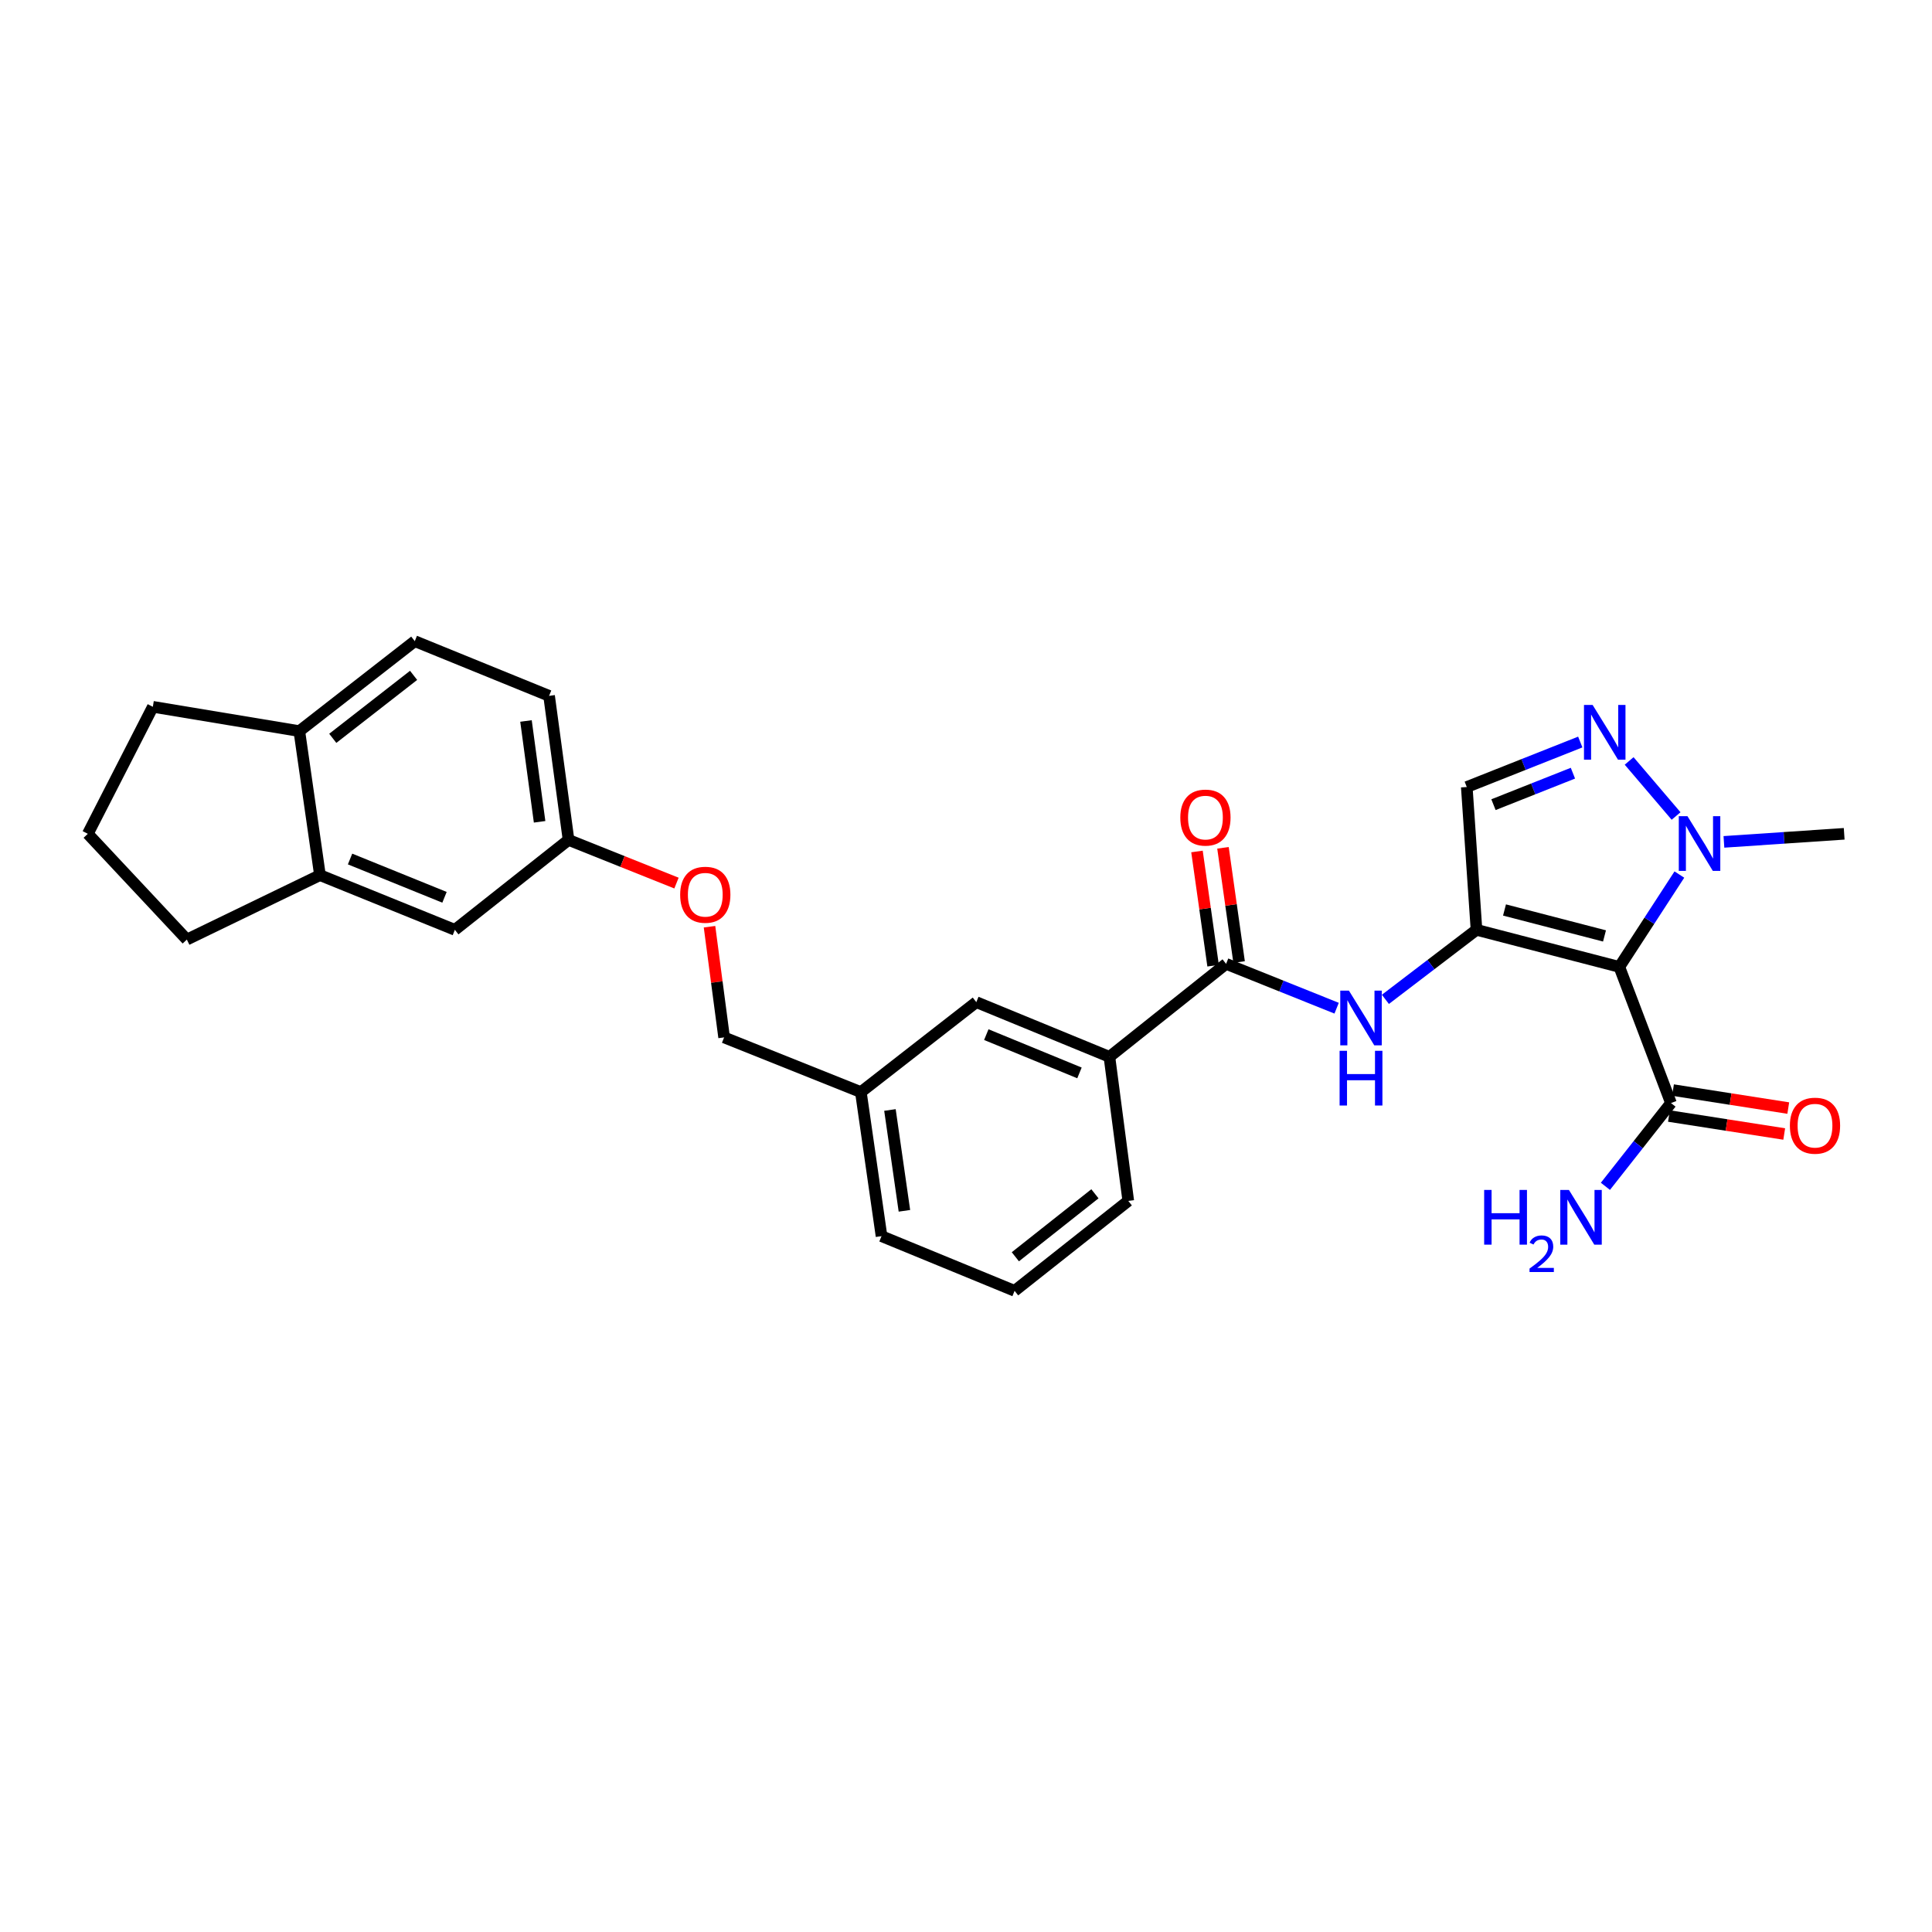 <?xml version='1.0' encoding='iso-8859-1'?>
<svg version='1.1' baseProfile='full'
              xmlns='http://www.w3.org/2000/svg'
                      xmlns:rdkit='http://www.rdkit.org/xml'
                      xmlns:xlink='http://www.w3.org/1999/xlink'
                  xml:space='preserve'
width='1000px' height='1000px' viewBox='0 0 1000 1000'>
<!-- END OF HEADER -->
<rect style='opacity:1.0;fill:#FFFFFF;stroke:none' width='1000' height='1000' x='0' y='0'> </rect>
<path class='bond-0' d='M 764.229,481.279 L 838.163,500.468' style='fill:none;fill-rule:evenodd;stroke:#000000;stroke-width:6px;stroke-linecap:butt;stroke-linejoin:miter;stroke-opacity:1' />
<path class='bond-0' d='M 778.732,471.005 L 830.487,484.437' style='fill:none;fill-rule:evenodd;stroke:#000000;stroke-width:6px;stroke-linecap:butt;stroke-linejoin:miter;stroke-opacity:1' />
<path class='bond-3' d='M 764.229,481.279 L 740.652,499.275' style='fill:none;fill-rule:evenodd;stroke:#000000;stroke-width:6px;stroke-linecap:butt;stroke-linejoin:miter;stroke-opacity:1' />
<path class='bond-3' d='M 740.652,499.275 L 717.076,517.271' style='fill:none;fill-rule:evenodd;stroke:#0000FF;stroke-width:6px;stroke-linecap:butt;stroke-linejoin:miter;stroke-opacity:1' />
<path class='bond-4' d='M 764.229,481.279 L 759.201,407.359' style='fill:none;fill-rule:evenodd;stroke:#000000;stroke-width:6px;stroke-linecap:butt;stroke-linejoin:miter;stroke-opacity:1' />
<path class='bond-2' d='M 838.163,500.468 L 853.701,476.568' style='fill:none;fill-rule:evenodd;stroke:#000000;stroke-width:6px;stroke-linecap:butt;stroke-linejoin:miter;stroke-opacity:1' />
<path class='bond-2' d='M 853.701,476.568 L 869.239,452.668' style='fill:none;fill-rule:evenodd;stroke:#0000FF;stroke-width:6px;stroke-linecap:butt;stroke-linejoin:miter;stroke-opacity:1' />
<path class='bond-6' d='M 838.163,500.468 L 864.894,570.938' style='fill:none;fill-rule:evenodd;stroke:#000000;stroke-width:6px;stroke-linecap:butt;stroke-linejoin:miter;stroke-opacity:1' />
<path class='bond-1' d='M 817.946,384.07 L 788.574,395.714' style='fill:none;fill-rule:evenodd;stroke:#0000FF;stroke-width:6px;stroke-linecap:butt;stroke-linejoin:miter;stroke-opacity:1' />
<path class='bond-1' d='M 788.574,395.714 L 759.201,407.359' style='fill:none;fill-rule:evenodd;stroke:#000000;stroke-width:6px;stroke-linecap:butt;stroke-linejoin:miter;stroke-opacity:1' />
<path class='bond-1' d='M 814.142,400.195 L 793.581,408.346' style='fill:none;fill-rule:evenodd;stroke:#0000FF;stroke-width:6px;stroke-linecap:butt;stroke-linejoin:miter;stroke-opacity:1' />
<path class='bond-1' d='M 793.581,408.346 L 773.021,416.497' style='fill:none;fill-rule:evenodd;stroke:#000000;stroke-width:6px;stroke-linecap:butt;stroke-linejoin:miter;stroke-opacity:1' />
<path class='bond-28' d='M 843.238,393.863 L 867.538,422.362' style='fill:none;fill-rule:evenodd;stroke:#0000FF;stroke-width:6px;stroke-linecap:butt;stroke-linejoin:miter;stroke-opacity:1' />
<path class='bond-21' d='M 892.298,435.757 L 923.422,433.666' style='fill:none;fill-rule:evenodd;stroke:#0000FF;stroke-width:6px;stroke-linecap:butt;stroke-linejoin:miter;stroke-opacity:1' />
<path class='bond-21' d='M 923.422,433.666 L 954.545,431.576' style='fill:none;fill-rule:evenodd;stroke:#000000;stroke-width:6px;stroke-linecap:butt;stroke-linejoin:miter;stroke-opacity:1' />
<path class='bond-5' d='M 691.835,521.841 L 663.232,510.366' style='fill:none;fill-rule:evenodd;stroke:#0000FF;stroke-width:6px;stroke-linecap:butt;stroke-linejoin:miter;stroke-opacity:1' />
<path class='bond-5' d='M 663.232,510.366 L 634.628,498.89' style='fill:none;fill-rule:evenodd;stroke:#000000;stroke-width:6px;stroke-linecap:butt;stroke-linejoin:miter;stroke-opacity:1' />
<path class='bond-7' d='M 634.628,498.89 L 574.229,547.015' style='fill:none;fill-rule:evenodd;stroke:#000000;stroke-width:6px;stroke-linecap:butt;stroke-linejoin:miter;stroke-opacity:1' />
<path class='bond-9' d='M 641.356,497.941 L 637.184,468.382' style='fill:none;fill-rule:evenodd;stroke:#000000;stroke-width:6px;stroke-linecap:butt;stroke-linejoin:miter;stroke-opacity:1' />
<path class='bond-9' d='M 637.184,468.382 L 633.012,438.823' style='fill:none;fill-rule:evenodd;stroke:#FF0000;stroke-width:6px;stroke-linecap:butt;stroke-linejoin:miter;stroke-opacity:1' />
<path class='bond-9' d='M 627.901,499.84 L 623.729,470.281' style='fill:none;fill-rule:evenodd;stroke:#000000;stroke-width:6px;stroke-linecap:butt;stroke-linejoin:miter;stroke-opacity:1' />
<path class='bond-9' d='M 623.729,470.281 L 619.557,440.722' style='fill:none;fill-rule:evenodd;stroke:#FF0000;stroke-width:6px;stroke-linecap:butt;stroke-linejoin:miter;stroke-opacity:1' />
<path class='bond-11' d='M 863.846,577.65 L 893.676,582.305' style='fill:none;fill-rule:evenodd;stroke:#000000;stroke-width:6px;stroke-linecap:butt;stroke-linejoin:miter;stroke-opacity:1' />
<path class='bond-11' d='M 893.676,582.305 L 923.506,586.96' style='fill:none;fill-rule:evenodd;stroke:#FF0000;stroke-width:6px;stroke-linecap:butt;stroke-linejoin:miter;stroke-opacity:1' />
<path class='bond-11' d='M 865.942,564.225 L 895.771,568.88' style='fill:none;fill-rule:evenodd;stroke:#000000;stroke-width:6px;stroke-linecap:butt;stroke-linejoin:miter;stroke-opacity:1' />
<path class='bond-11' d='M 895.771,568.88 L 925.601,573.535' style='fill:none;fill-rule:evenodd;stroke:#FF0000;stroke-width:6px;stroke-linecap:butt;stroke-linejoin:miter;stroke-opacity:1' />
<path class='bond-15' d='M 864.894,570.938 L 847.924,592.489' style='fill:none;fill-rule:evenodd;stroke:#000000;stroke-width:6px;stroke-linecap:butt;stroke-linejoin:miter;stroke-opacity:1' />
<path class='bond-15' d='M 847.924,592.489 L 830.954,614.04' style='fill:none;fill-rule:evenodd;stroke:#0000FF;stroke-width:6px;stroke-linecap:butt;stroke-linejoin:miter;stroke-opacity:1' />
<path class='bond-13' d='M 574.229,547.015 L 505.337,518.706' style='fill:none;fill-rule:evenodd;stroke:#000000;stroke-width:6px;stroke-linecap:butt;stroke-linejoin:miter;stroke-opacity:1' />
<path class='bond-13' d='M 558.731,555.337 L 510.506,535.521' style='fill:none;fill-rule:evenodd;stroke:#000000;stroke-width:6px;stroke-linecap:butt;stroke-linejoin:miter;stroke-opacity:1' />
<path class='bond-22' d='M 574.229,547.015 L 583.99,621.576' style='fill:none;fill-rule:evenodd;stroke:#000000;stroke-width:6px;stroke-linecap:butt;stroke-linejoin:miter;stroke-opacity:1' />
<path class='bond-8' d='M 165.611,452.97 L 235.439,481.279' style='fill:none;fill-rule:evenodd;stroke:#000000;stroke-width:6px;stroke-linecap:butt;stroke-linejoin:miter;stroke-opacity:1' />
<path class='bond-8' d='M 181.191,444.624 L 230.07,464.44' style='fill:none;fill-rule:evenodd;stroke:#000000;stroke-width:6px;stroke-linecap:butt;stroke-linejoin:miter;stroke-opacity:1' />
<path class='bond-23' d='M 165.611,452.97 L 96.719,486.321' style='fill:none;fill-rule:evenodd;stroke:#000000;stroke-width:6px;stroke-linecap:butt;stroke-linejoin:miter;stroke-opacity:1' />
<path class='bond-30' d='M 165.611,452.97 L 154.93,378.424' style='fill:none;fill-rule:evenodd;stroke:#000000;stroke-width:6px;stroke-linecap:butt;stroke-linejoin:miter;stroke-opacity:1' />
<path class='bond-10' d='M 154.93,378.424 L 214.687,331.862' style='fill:none;fill-rule:evenodd;stroke:#000000;stroke-width:6px;stroke-linecap:butt;stroke-linejoin:miter;stroke-opacity:1' />
<path class='bond-10' d='M 172.245,382.158 L 214.075,349.565' style='fill:none;fill-rule:evenodd;stroke:#000000;stroke-width:6px;stroke-linecap:butt;stroke-linejoin:miter;stroke-opacity:1' />
<path class='bond-26' d='M 154.93,378.424 L 79.108,365.84' style='fill:none;fill-rule:evenodd;stroke:#000000;stroke-width:6px;stroke-linecap:butt;stroke-linejoin:miter;stroke-opacity:1' />
<path class='bond-12' d='M 235.439,481.279 L 294.276,434.732' style='fill:none;fill-rule:evenodd;stroke:#000000;stroke-width:6px;stroke-linecap:butt;stroke-linejoin:miter;stroke-opacity:1' />
<path class='bond-18' d='M 505.337,518.706 L 445.58,565.268' style='fill:none;fill-rule:evenodd;stroke:#000000;stroke-width:6px;stroke-linecap:butt;stroke-linejoin:miter;stroke-opacity:1' />
<path class='bond-14' d='M 214.687,331.862 L 284.205,360.171' style='fill:none;fill-rule:evenodd;stroke:#000000;stroke-width:6px;stroke-linecap:butt;stroke-linejoin:miter;stroke-opacity:1' />
<path class='bond-16' d='M 294.276,434.732 L 322.212,445.905' style='fill:none;fill-rule:evenodd;stroke:#000000;stroke-width:6px;stroke-linecap:butt;stroke-linejoin:miter;stroke-opacity:1' />
<path class='bond-16' d='M 322.212,445.905 L 350.149,457.079' style='fill:none;fill-rule:evenodd;stroke:#FF0000;stroke-width:6px;stroke-linecap:butt;stroke-linejoin:miter;stroke-opacity:1' />
<path class='bond-20' d='M 294.276,434.732 L 284.205,360.171' style='fill:none;fill-rule:evenodd;stroke:#000000;stroke-width:6px;stroke-linecap:butt;stroke-linejoin:miter;stroke-opacity:1' />
<path class='bond-20' d='M 279.299,425.366 L 272.25,373.174' style='fill:none;fill-rule:evenodd;stroke:#000000;stroke-width:6px;stroke-linecap:butt;stroke-linejoin:miter;stroke-opacity:1' />
<path class='bond-17' d='M 367.247,479.664 L 371.024,508.312' style='fill:none;fill-rule:evenodd;stroke:#FF0000;stroke-width:6px;stroke-linecap:butt;stroke-linejoin:miter;stroke-opacity:1' />
<path class='bond-17' d='M 371.024,508.312 L 374.801,536.96' style='fill:none;fill-rule:evenodd;stroke:#000000;stroke-width:6px;stroke-linecap:butt;stroke-linejoin:miter;stroke-opacity:1' />
<path class='bond-19' d='M 445.58,565.268 L 374.801,536.96' style='fill:none;fill-rule:evenodd;stroke:#000000;stroke-width:6px;stroke-linecap:butt;stroke-linejoin:miter;stroke-opacity:1' />
<path class='bond-29' d='M 445.58,565.268 L 456.276,639.829' style='fill:none;fill-rule:evenodd;stroke:#000000;stroke-width:6px;stroke-linecap:butt;stroke-linejoin:miter;stroke-opacity:1' />
<path class='bond-29' d='M 460.634,574.523 L 468.122,626.716' style='fill:none;fill-rule:evenodd;stroke:#000000;stroke-width:6px;stroke-linecap:butt;stroke-linejoin:miter;stroke-opacity:1' />
<path class='bond-25' d='M 583.99,621.576 L 525.153,668.138' style='fill:none;fill-rule:evenodd;stroke:#000000;stroke-width:6px;stroke-linecap:butt;stroke-linejoin:miter;stroke-opacity:1' />
<path class='bond-25' d='M 566.732,617.905 L 525.546,650.498' style='fill:none;fill-rule:evenodd;stroke:#000000;stroke-width:6px;stroke-linecap:butt;stroke-linejoin:miter;stroke-opacity:1' />
<path class='bond-24' d='M 96.719,486.321 L 45.455,431.576' style='fill:none;fill-rule:evenodd;stroke:#000000;stroke-width:6px;stroke-linecap:butt;stroke-linejoin:miter;stroke-opacity:1' />
<path class='bond-31' d='M 45.455,431.576 L 79.108,365.84' style='fill:none;fill-rule:evenodd;stroke:#000000;stroke-width:6px;stroke-linecap:butt;stroke-linejoin:miter;stroke-opacity:1' />
<path class='bond-27' d='M 525.153,668.138 L 456.276,639.829' style='fill:none;fill-rule:evenodd;stroke:#000000;stroke-width:6px;stroke-linecap:butt;stroke-linejoin:miter;stroke-opacity:1' />
<path  class='atom-2' d='M 824.347 364.891
L 833.627 379.891
Q 834.547 381.371, 836.027 384.051
Q 837.507 386.731, 837.587 386.891
L 837.587 364.891
L 841.347 364.891
L 841.347 393.211
L 837.467 393.211
L 827.507 376.811
Q 826.347 374.891, 825.107 372.691
Q 823.907 370.491, 823.547 369.811
L 823.547 393.211
L 819.867 393.211
L 819.867 364.891
L 824.347 364.891
' fill='#0000FF'/>
<path  class='atom-3' d='M 873.422 422.444
L 882.702 437.444
Q 883.622 438.924, 885.102 441.604
Q 886.582 444.284, 886.662 444.444
L 886.662 422.444
L 890.422 422.444
L 890.422 450.764
L 886.542 450.764
L 876.582 434.364
Q 875.422 432.444, 874.182 430.244
Q 872.982 428.044, 872.622 427.364
L 872.622 450.764
L 868.942 450.764
L 868.942 422.444
L 873.422 422.444
' fill='#0000FF'/>
<path  class='atom-4' d='M 698.196 512.744
L 707.476 527.744
Q 708.396 529.224, 709.876 531.904
Q 711.356 534.584, 711.436 534.744
L 711.436 512.744
L 715.196 512.744
L 715.196 541.064
L 711.316 541.064
L 701.356 524.664
Q 700.196 522.744, 698.956 520.544
Q 697.756 518.344, 697.396 517.664
L 697.396 541.064
L 693.716 541.064
L 693.716 512.744
L 698.196 512.744
' fill='#0000FF'/>
<path  class='atom-4' d='M 693.376 543.896
L 697.216 543.896
L 697.216 555.936
L 711.696 555.936
L 711.696 543.896
L 715.536 543.896
L 715.536 572.216
L 711.696 572.216
L 711.696 559.136
L 697.216 559.136
L 697.216 572.216
L 693.376 572.216
L 693.376 543.896
' fill='#0000FF'/>
<path  class='atom-10' d='M 610.931 423.179
Q 610.931 416.379, 614.291 412.579
Q 617.651 408.779, 623.931 408.779
Q 630.211 408.779, 633.571 412.579
Q 636.931 416.379, 636.931 423.179
Q 636.931 430.059, 633.531 433.979
Q 630.131 437.859, 623.931 437.859
Q 617.691 437.859, 614.291 433.979
Q 610.931 430.099, 610.931 423.179
M 623.931 434.659
Q 628.251 434.659, 630.571 431.779
Q 632.931 428.859, 632.931 423.179
Q 632.931 417.619, 630.571 414.819
Q 628.251 411.979, 623.931 411.979
Q 619.611 411.979, 617.251 414.779
Q 614.931 417.579, 614.931 423.179
Q 614.931 428.899, 617.251 431.779
Q 619.611 434.659, 623.931 434.659
' fill='#FF0000'/>
<path  class='atom-12' d='M 926.44 582.651
Q 926.44 575.851, 929.8 572.051
Q 933.16 568.251, 939.44 568.251
Q 945.72 568.251, 949.08 572.051
Q 952.44 575.851, 952.44 582.651
Q 952.44 589.531, 949.04 593.451
Q 945.64 597.331, 939.44 597.331
Q 933.2 597.331, 929.8 593.451
Q 926.44 589.571, 926.44 582.651
M 939.44 594.131
Q 943.76 594.131, 946.08 591.251
Q 948.44 588.331, 948.44 582.651
Q 948.44 577.091, 946.08 574.291
Q 943.76 571.451, 939.44 571.451
Q 935.12 571.451, 932.76 574.251
Q 930.44 577.051, 930.44 582.651
Q 930.44 588.371, 932.76 591.251
Q 935.12 594.131, 939.44 594.131
' fill='#FF0000'/>
<path  class='atom-16' d='M 768.199 615.909
L 772.039 615.909
L 772.039 627.949
L 786.519 627.949
L 786.519 615.909
L 790.359 615.909
L 790.359 644.229
L 786.519 644.229
L 786.519 631.149
L 772.039 631.149
L 772.039 644.229
L 768.199 644.229
L 768.199 615.909
' fill='#0000FF'/>
<path  class='atom-16' d='M 791.732 643.235
Q 792.418 641.466, 794.055 640.489
Q 795.692 639.486, 797.962 639.486
Q 800.787 639.486, 802.371 641.017
Q 803.955 642.549, 803.955 645.268
Q 803.955 648.04, 801.896 650.627
Q 799.863 653.214, 795.639 656.277
L 804.272 656.277
L 804.272 658.389
L 791.679 658.389
L 791.679 656.62
Q 795.164 654.138, 797.223 652.29
Q 799.309 650.442, 800.312 648.779
Q 801.315 647.116, 801.315 645.4
Q 801.315 643.605, 800.418 642.601
Q 799.52 641.598, 797.962 641.598
Q 796.458 641.598, 795.454 642.205
Q 794.451 642.813, 793.738 644.159
L 791.732 643.235
' fill='#0000FF'/>
<path  class='atom-16' d='M 812.072 615.909
L 821.352 630.909
Q 822.272 632.389, 823.752 635.069
Q 825.232 637.749, 825.312 637.909
L 825.312 615.909
L 829.072 615.909
L 829.072 644.229
L 825.192 644.229
L 815.232 627.829
Q 814.072 625.909, 812.832 623.709
Q 811.632 621.509, 811.272 620.829
L 811.272 644.229
L 807.592 644.229
L 807.592 615.909
L 812.072 615.909
' fill='#0000FF'/>
<path  class='atom-18' d='M 352.055 463.12
Q 352.055 456.32, 355.415 452.52
Q 358.775 448.72, 365.055 448.72
Q 371.335 448.72, 374.695 452.52
Q 378.055 456.32, 378.055 463.12
Q 378.055 470, 374.655 473.92
Q 371.255 477.8, 365.055 477.8
Q 358.815 477.8, 355.415 473.92
Q 352.055 470.04, 352.055 463.12
M 365.055 474.6
Q 369.375 474.6, 371.695 471.72
Q 374.055 468.8, 374.055 463.12
Q 374.055 457.56, 371.695 454.76
Q 369.375 451.92, 365.055 451.92
Q 360.735 451.92, 358.375 454.72
Q 356.055 457.52, 356.055 463.12
Q 356.055 468.84, 358.375 471.72
Q 360.735 474.6, 365.055 474.6
' fill='#FF0000'/>
</svg>
